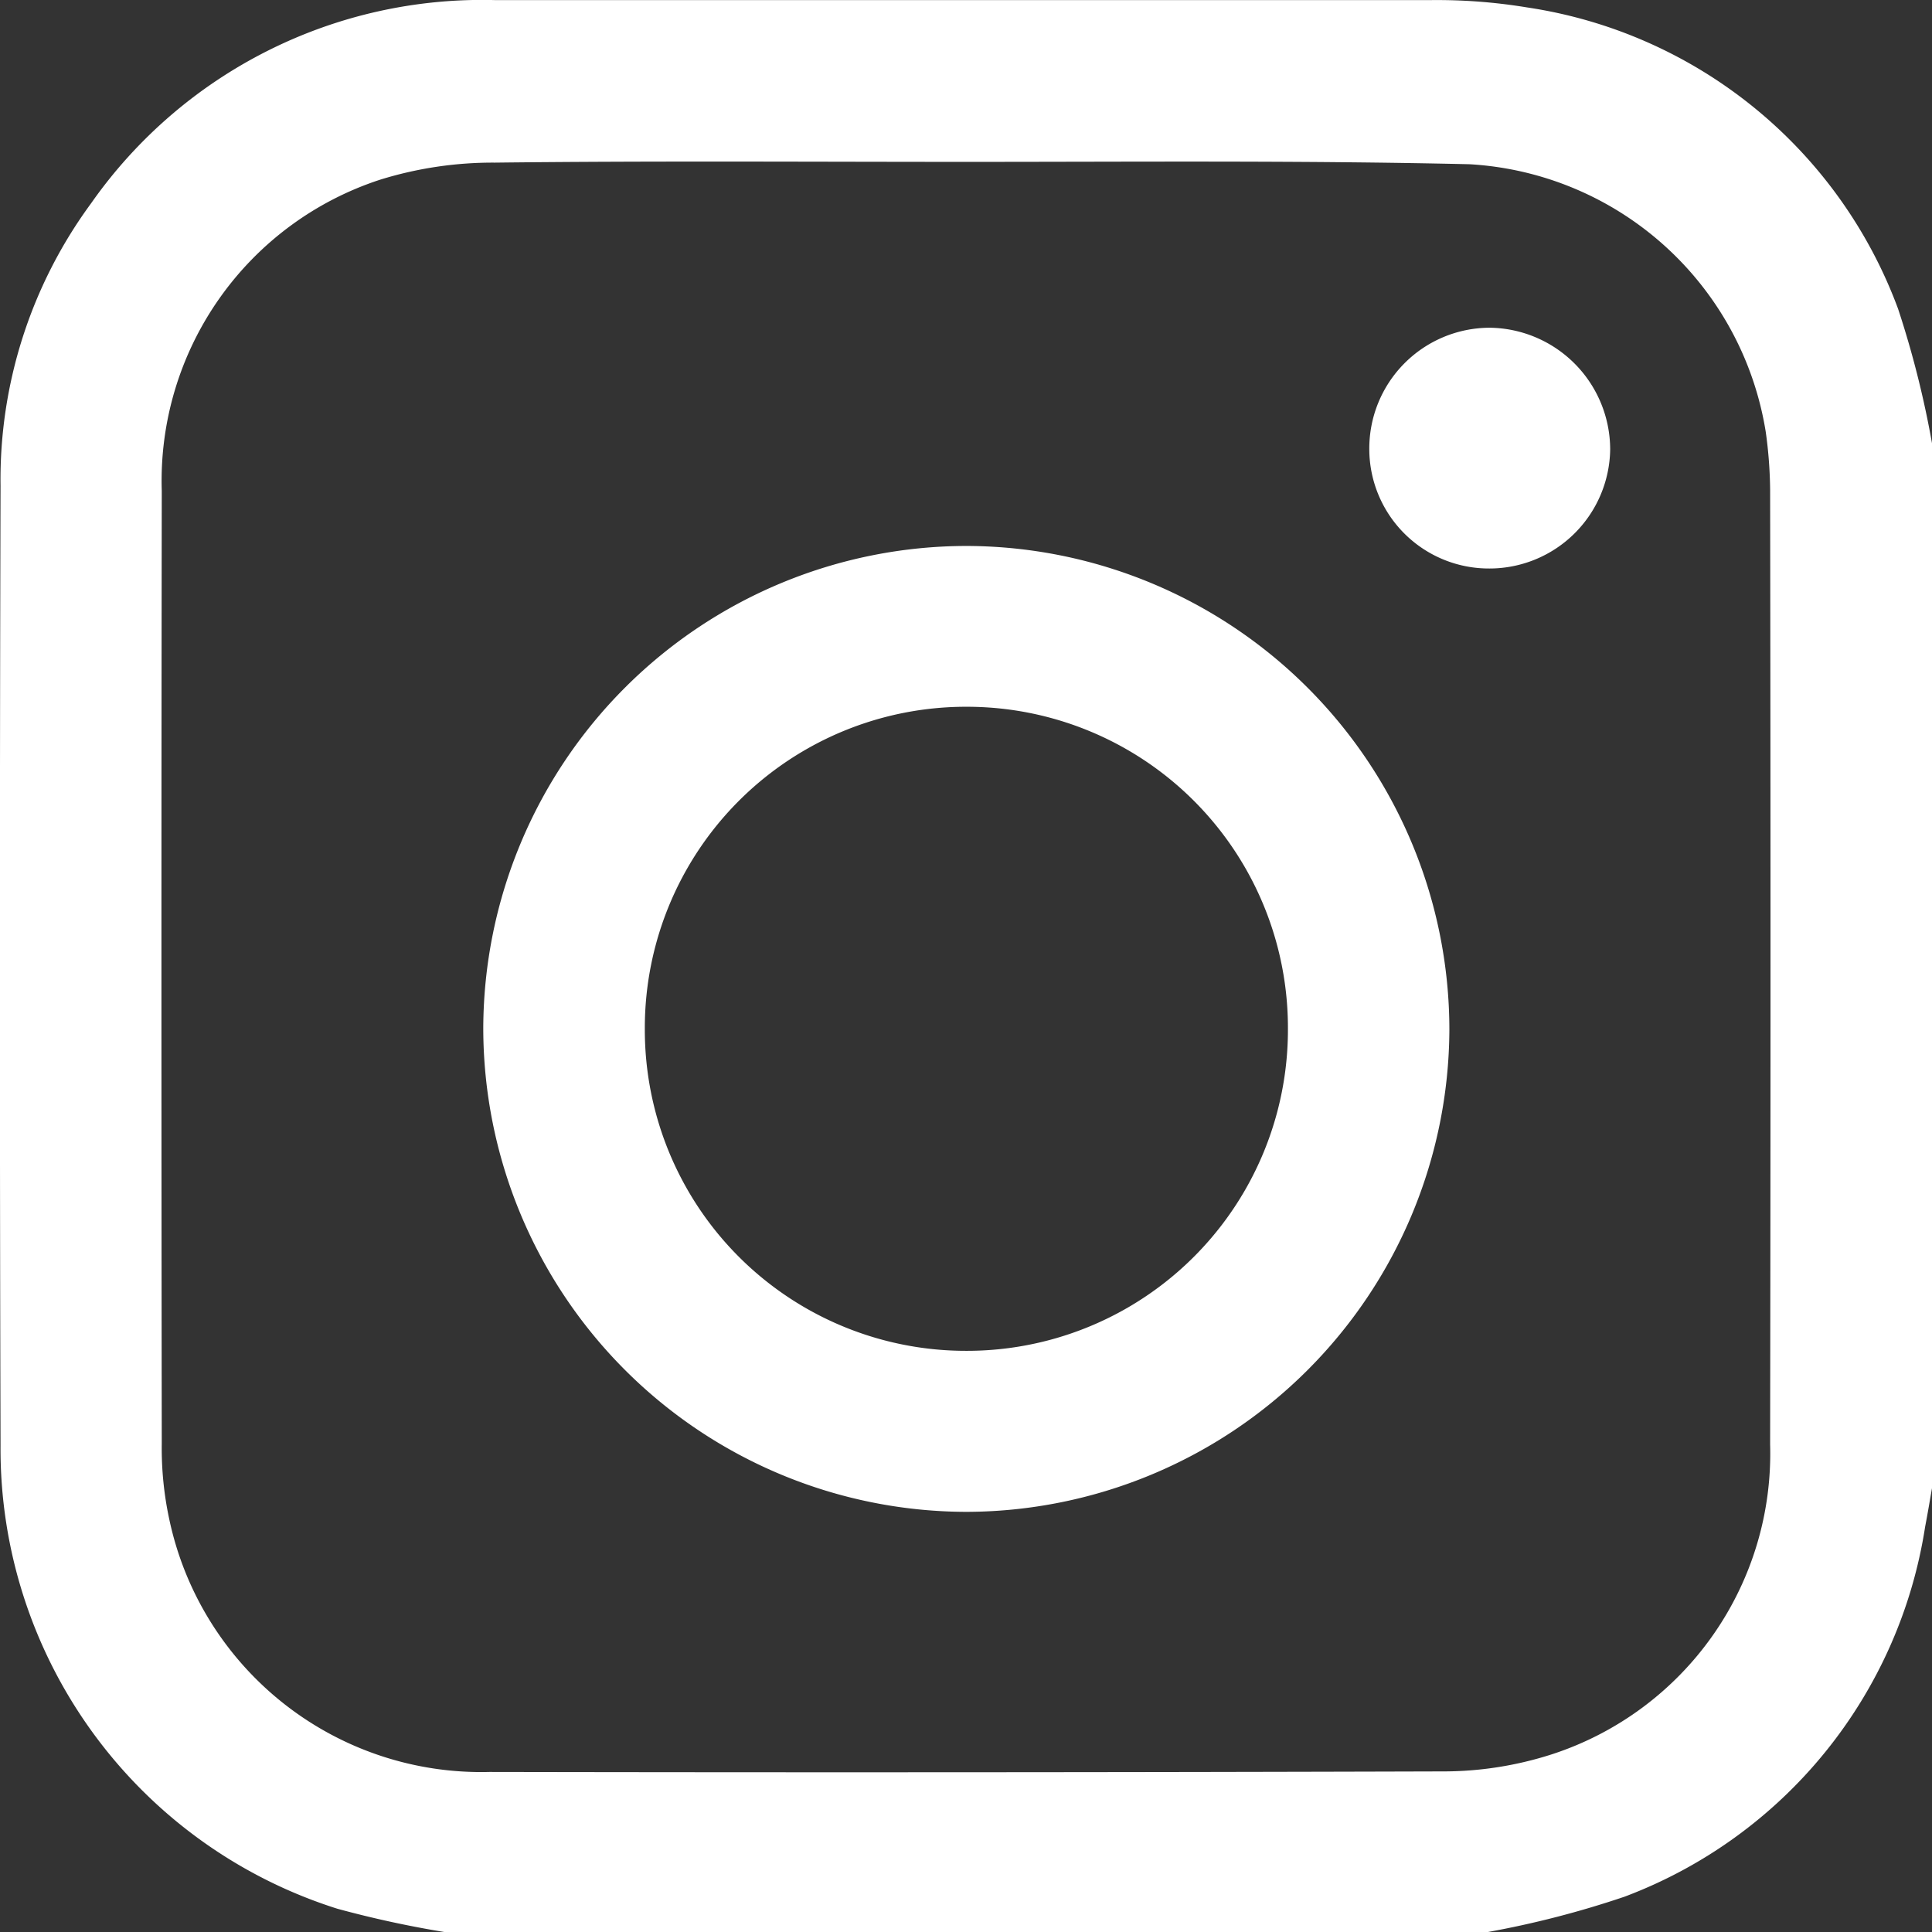 <svg xmlns="http://www.w3.org/2000/svg" width="17.998" height="18" viewBox="0 0 17.998 18">
  <rect x="0" y="0" width="17.998" height="18" fill="#333333" stroke="none"/>
  <g id="ico-instagram-blanco" transform="translate(-1510 -919)">
    <path id="Trazado_713" data-name="Trazado 713" d="M-436.574,846.792h-9.7a9.8,9.8,0,0,1-1.009-.219,4.491,4.491,0,0,1-3.137-4.311q-.012-4.473,0-8.945a4.342,4.342,0,0,1,.843-2.63,4.449,4.449,0,0,1,3.768-1.894q4.349,0,8.7,0a5.167,5.167,0,0,1,.909.068,4.373,4.373,0,0,1,3.457,2.808,9.045,9.045,0,0,1,.319,1.269v9.7c-.022.126-.043.252-.067.377a4.4,4.4,0,0,1-2.8,3.446A8.947,8.947,0,0,1-436.574,846.792Zm-4.849-16.488V830.3c-1.464,0-2.929-.01-4.393.007a3.538,3.538,0,0,0-1.068.159,2.951,2.951,0,0,0-2.034,2.9q-.006,4.438,0,8.875a3.136,3.136,0,0,0,.069.7,2.97,2.97,0,0,0,2.984,2.358q4.437.008,8.873-.005a3.3,3.3,0,0,0,1.032-.162,2.946,2.946,0,0,0,2.025-2.884q.007-4.446,0-8.892a4.125,4.125,0,0,0-.041-.542,2.968,2.968,0,0,0-2.759-2.492C-438.295,830.286-439.859,830.3-441.423,830.3Z" transform="translate(1960.425 90.208)" fill="#fff"/>
    <path id="Trazado_714" data-name="Trazado 714" d="M-364.1,919.6a4.51,4.51,0,0,1-4.5-4.509,4.507,4.507,0,0,1,4.5-4.489,4.509,4.509,0,0,1,4.5,4.509A4.51,4.51,0,0,1-364.1,919.6Zm.005-1.5a2.991,2.991,0,0,0,2.991-3,2.991,2.991,0,0,0-2.991-3,2.992,2.992,0,0,0-3,3A2.991,2.991,0,0,0-364.1,918.1Z" transform="translate(1883.102 13.484)" fill="#fff"/>
    <path id="Trazado_715" data-name="Trazado 715" d="M-217.477,885.588a1.114,1.114,0,0,1-1.119-1.11,1.125,1.125,0,0,1,1.119-1.133,1.136,1.136,0,0,1,1.125,1.133A1.125,1.125,0,0,1-217.477,885.588Z" transform="translate(1741.352 38.708)" fill="#fff"/>
  </g>
</svg>
